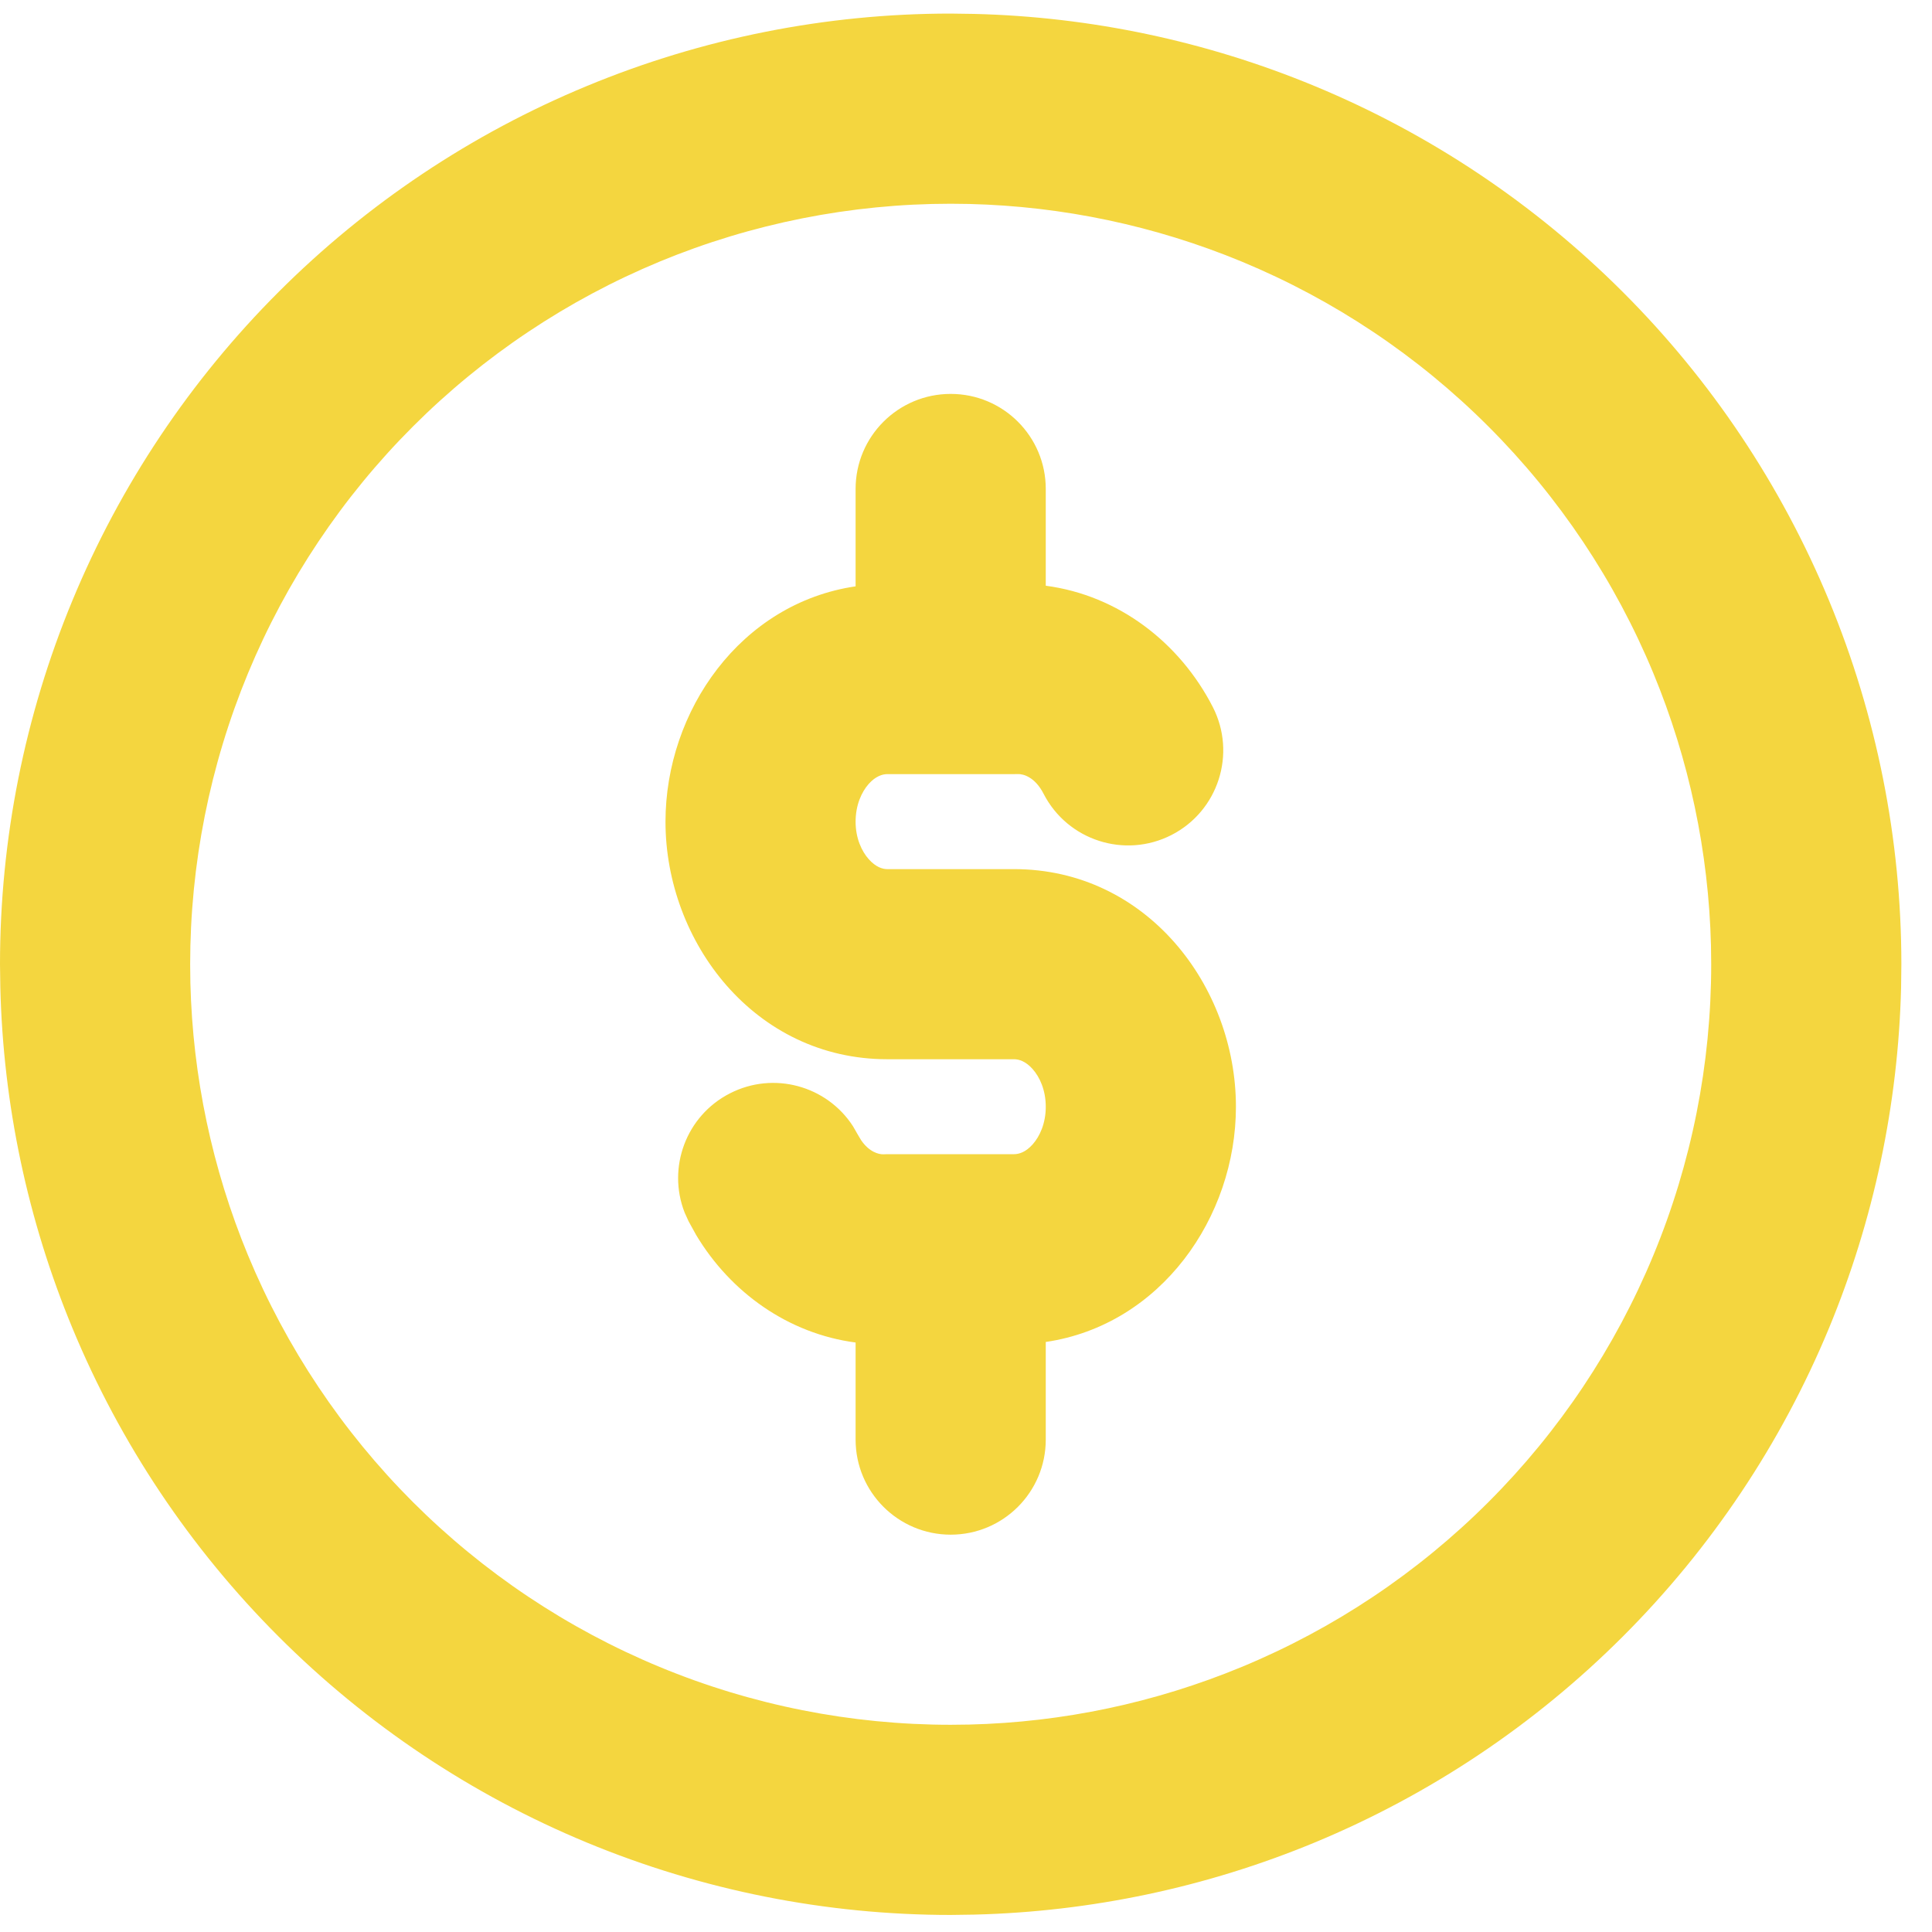 <svg xmlns="http://www.w3.org/2000/svg" width="35" height="35" viewBox="0 0 35 35" fill="none"><path d="M30.996 17.13C30.954 15.436 30.601 13.763 29.952 12.196C29.26 10.525 28.244 9.006 26.965 7.727C25.686 6.447 24.167 5.432 22.495 4.739C20.928 4.09 19.255 3.737 17.561 3.695L17.223 3.691C15.413 3.691 13.622 4.047 11.95 4.739C10.279 5.432 8.76 6.447 7.48 7.727C6.201 9.006 5.186 10.525 4.493 12.196C3.801 13.868 3.445 15.659 3.445 17.469L3.449 17.808C3.491 19.501 3.844 21.174 4.493 22.741C5.186 24.413 6.201 25.932 7.48 27.211C8.76 28.49 10.279 29.506 11.95 30.198C13.622 30.891 15.413 31.246 17.223 31.246L17.561 31.242C19.255 31.201 20.928 30.847 22.495 30.198C24.167 29.506 25.686 28.49 26.965 27.211C28.244 25.932 29.26 24.413 29.952 22.741C30.645 21.07 31 19.278 31 17.469L30.996 17.13ZM15.5 26.08V24.321C14.277 24.16 13.234 23.412 12.612 22.374L12.475 22.126L12.402 21.965C12.085 21.152 12.428 20.214 13.222 19.808C14.015 19.401 14.978 19.669 15.452 20.402L15.54 20.555L15.601 20.657C15.747 20.871 15.921 20.915 16.008 20.911C16.03 20.91 16.052 20.909 16.074 20.909H18.371C18.459 20.909 18.582 20.873 18.708 20.731C18.837 20.586 18.945 20.35 18.945 20.05C18.945 19.749 18.836 19.512 18.707 19.367C18.581 19.225 18.459 19.189 18.371 19.189H16.074C13.671 19.189 12.056 17.065 12.056 14.886C12.056 12.879 13.417 10.928 15.5 10.622V8.857C15.5 7.906 16.272 7.136 17.223 7.136C18.174 7.136 18.945 7.906 18.945 8.857V10.611C20.264 10.785 21.373 11.642 21.971 12.808C22.404 13.654 22.07 14.692 21.224 15.126C20.377 15.56 19.339 15.225 18.905 14.379C18.75 14.076 18.537 14.019 18.438 14.023C18.416 14.023 18.393 14.024 18.371 14.024H16.074C15.986 14.024 15.863 14.061 15.737 14.202C15.609 14.347 15.5 14.583 15.5 14.886C15.5 15.184 15.609 15.42 15.738 15.565C15.865 15.708 15.987 15.745 16.074 15.745H18.371C20.775 15.745 22.39 17.867 22.39 20.05C22.39 22.053 21.028 24.004 18.945 24.311V26.08C18.945 27.031 18.174 27.802 17.223 27.802C16.272 27.802 15.5 27.031 15.5 26.08ZM34.44 17.893C34.387 20.01 33.945 22.101 33.134 24.06C32.268 26.149 31 28.047 29.4 29.646C27.801 31.246 25.903 32.514 23.814 33.38C21.855 34.191 19.764 34.633 17.646 34.685L17.223 34.691C14.961 34.691 12.721 34.245 10.632 33.38C8.542 32.514 6.644 31.246 5.045 29.646C3.446 28.047 2.177 26.149 1.312 24.06C0.5 22.101 0.058 20.01 0.006 17.893L0 17.469C-3.03307e-08 15.207 0.446 12.967 1.312 10.878C2.177 8.789 3.446 6.89 5.045 5.291C6.644 3.692 8.542 2.423 10.632 1.558C12.721 0.692 14.961 0.246 17.223 0.246L17.646 0.252C19.764 0.304 21.855 0.746 23.814 1.558C25.903 2.423 27.801 3.692 29.4 5.291C31 6.89 32.268 8.789 33.134 10.878C33.999 12.967 34.445 15.207 34.445 17.469L34.44 17.893Z" fill="#F4D63F"></path></svg>